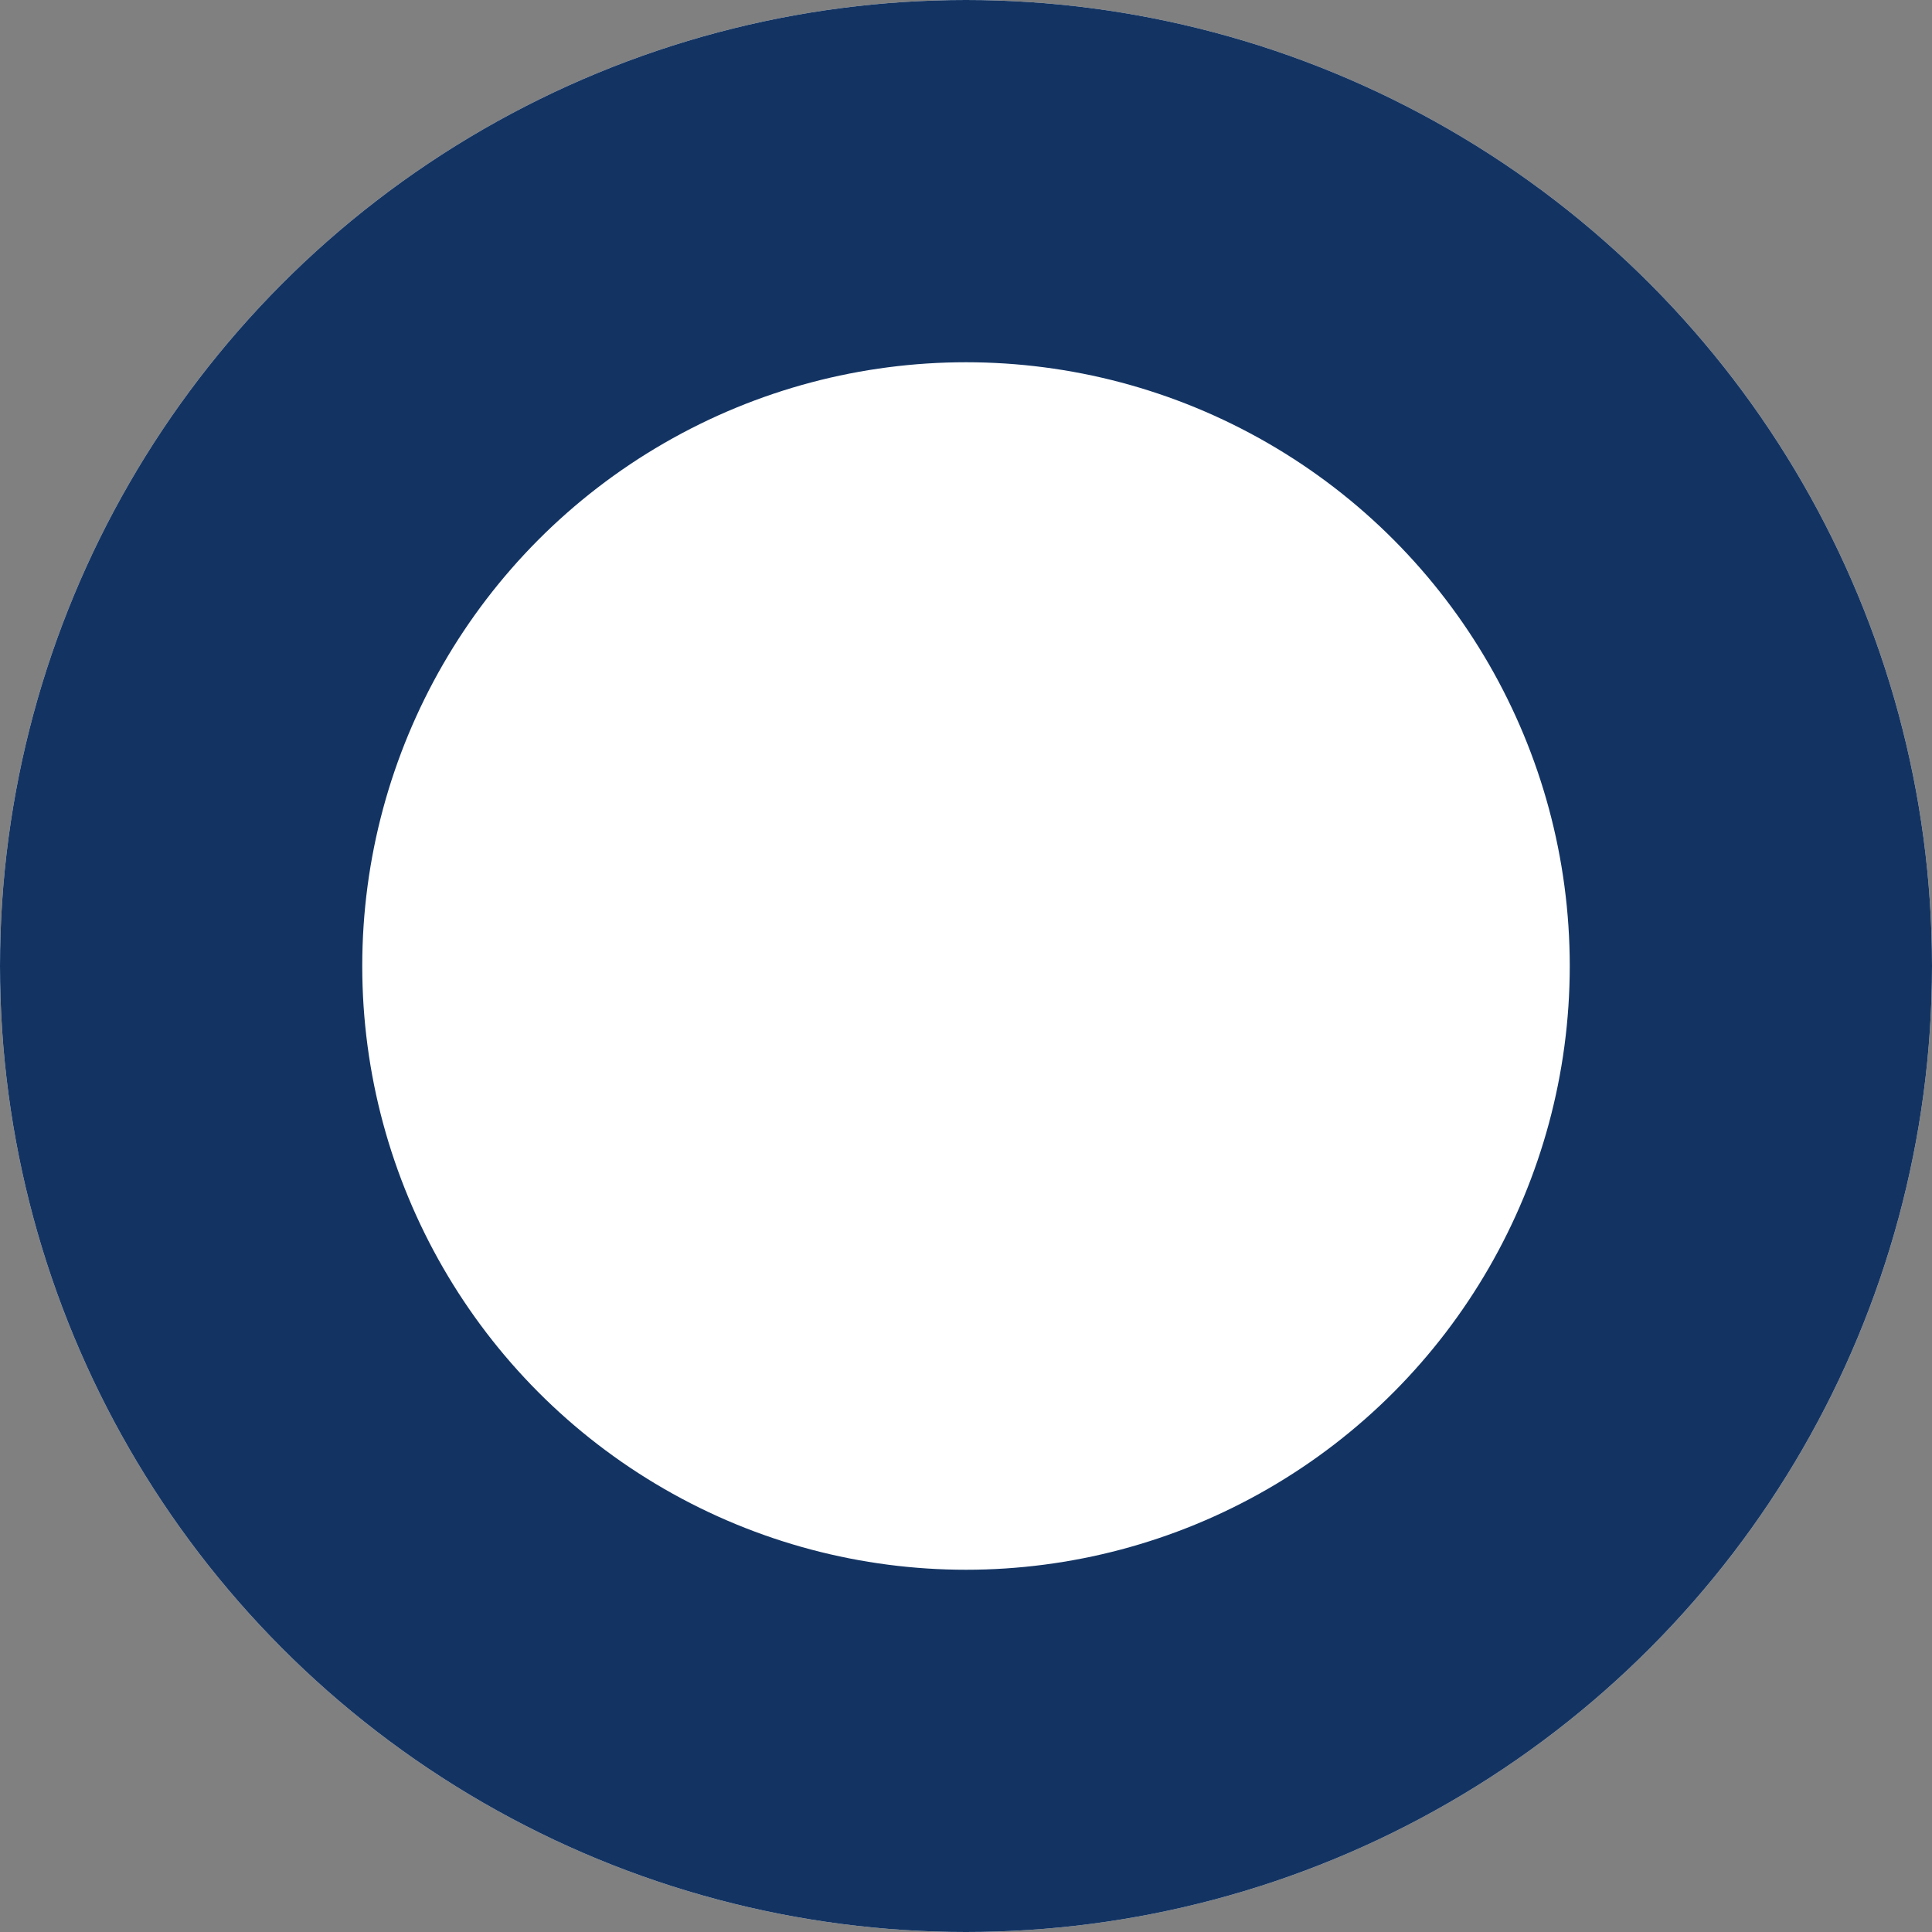 <svg xmlns="http://www.w3.org/2000/svg" width="32" height="32" viewBox="0 0 32 32">
  <rect x="0" y="0" width="32" height="32" fill="#808080" stroke="none"/>
  <g id="楕円形_44" data-name="楕円形 44" fill="#fff" stroke="#133463" stroke-width="6">
    <circle cx="16" cy="16" r="16" stroke="none"/>
    <circle cx="16" cy="16" r="13" fill="none"/>
  </g>
</svg>
